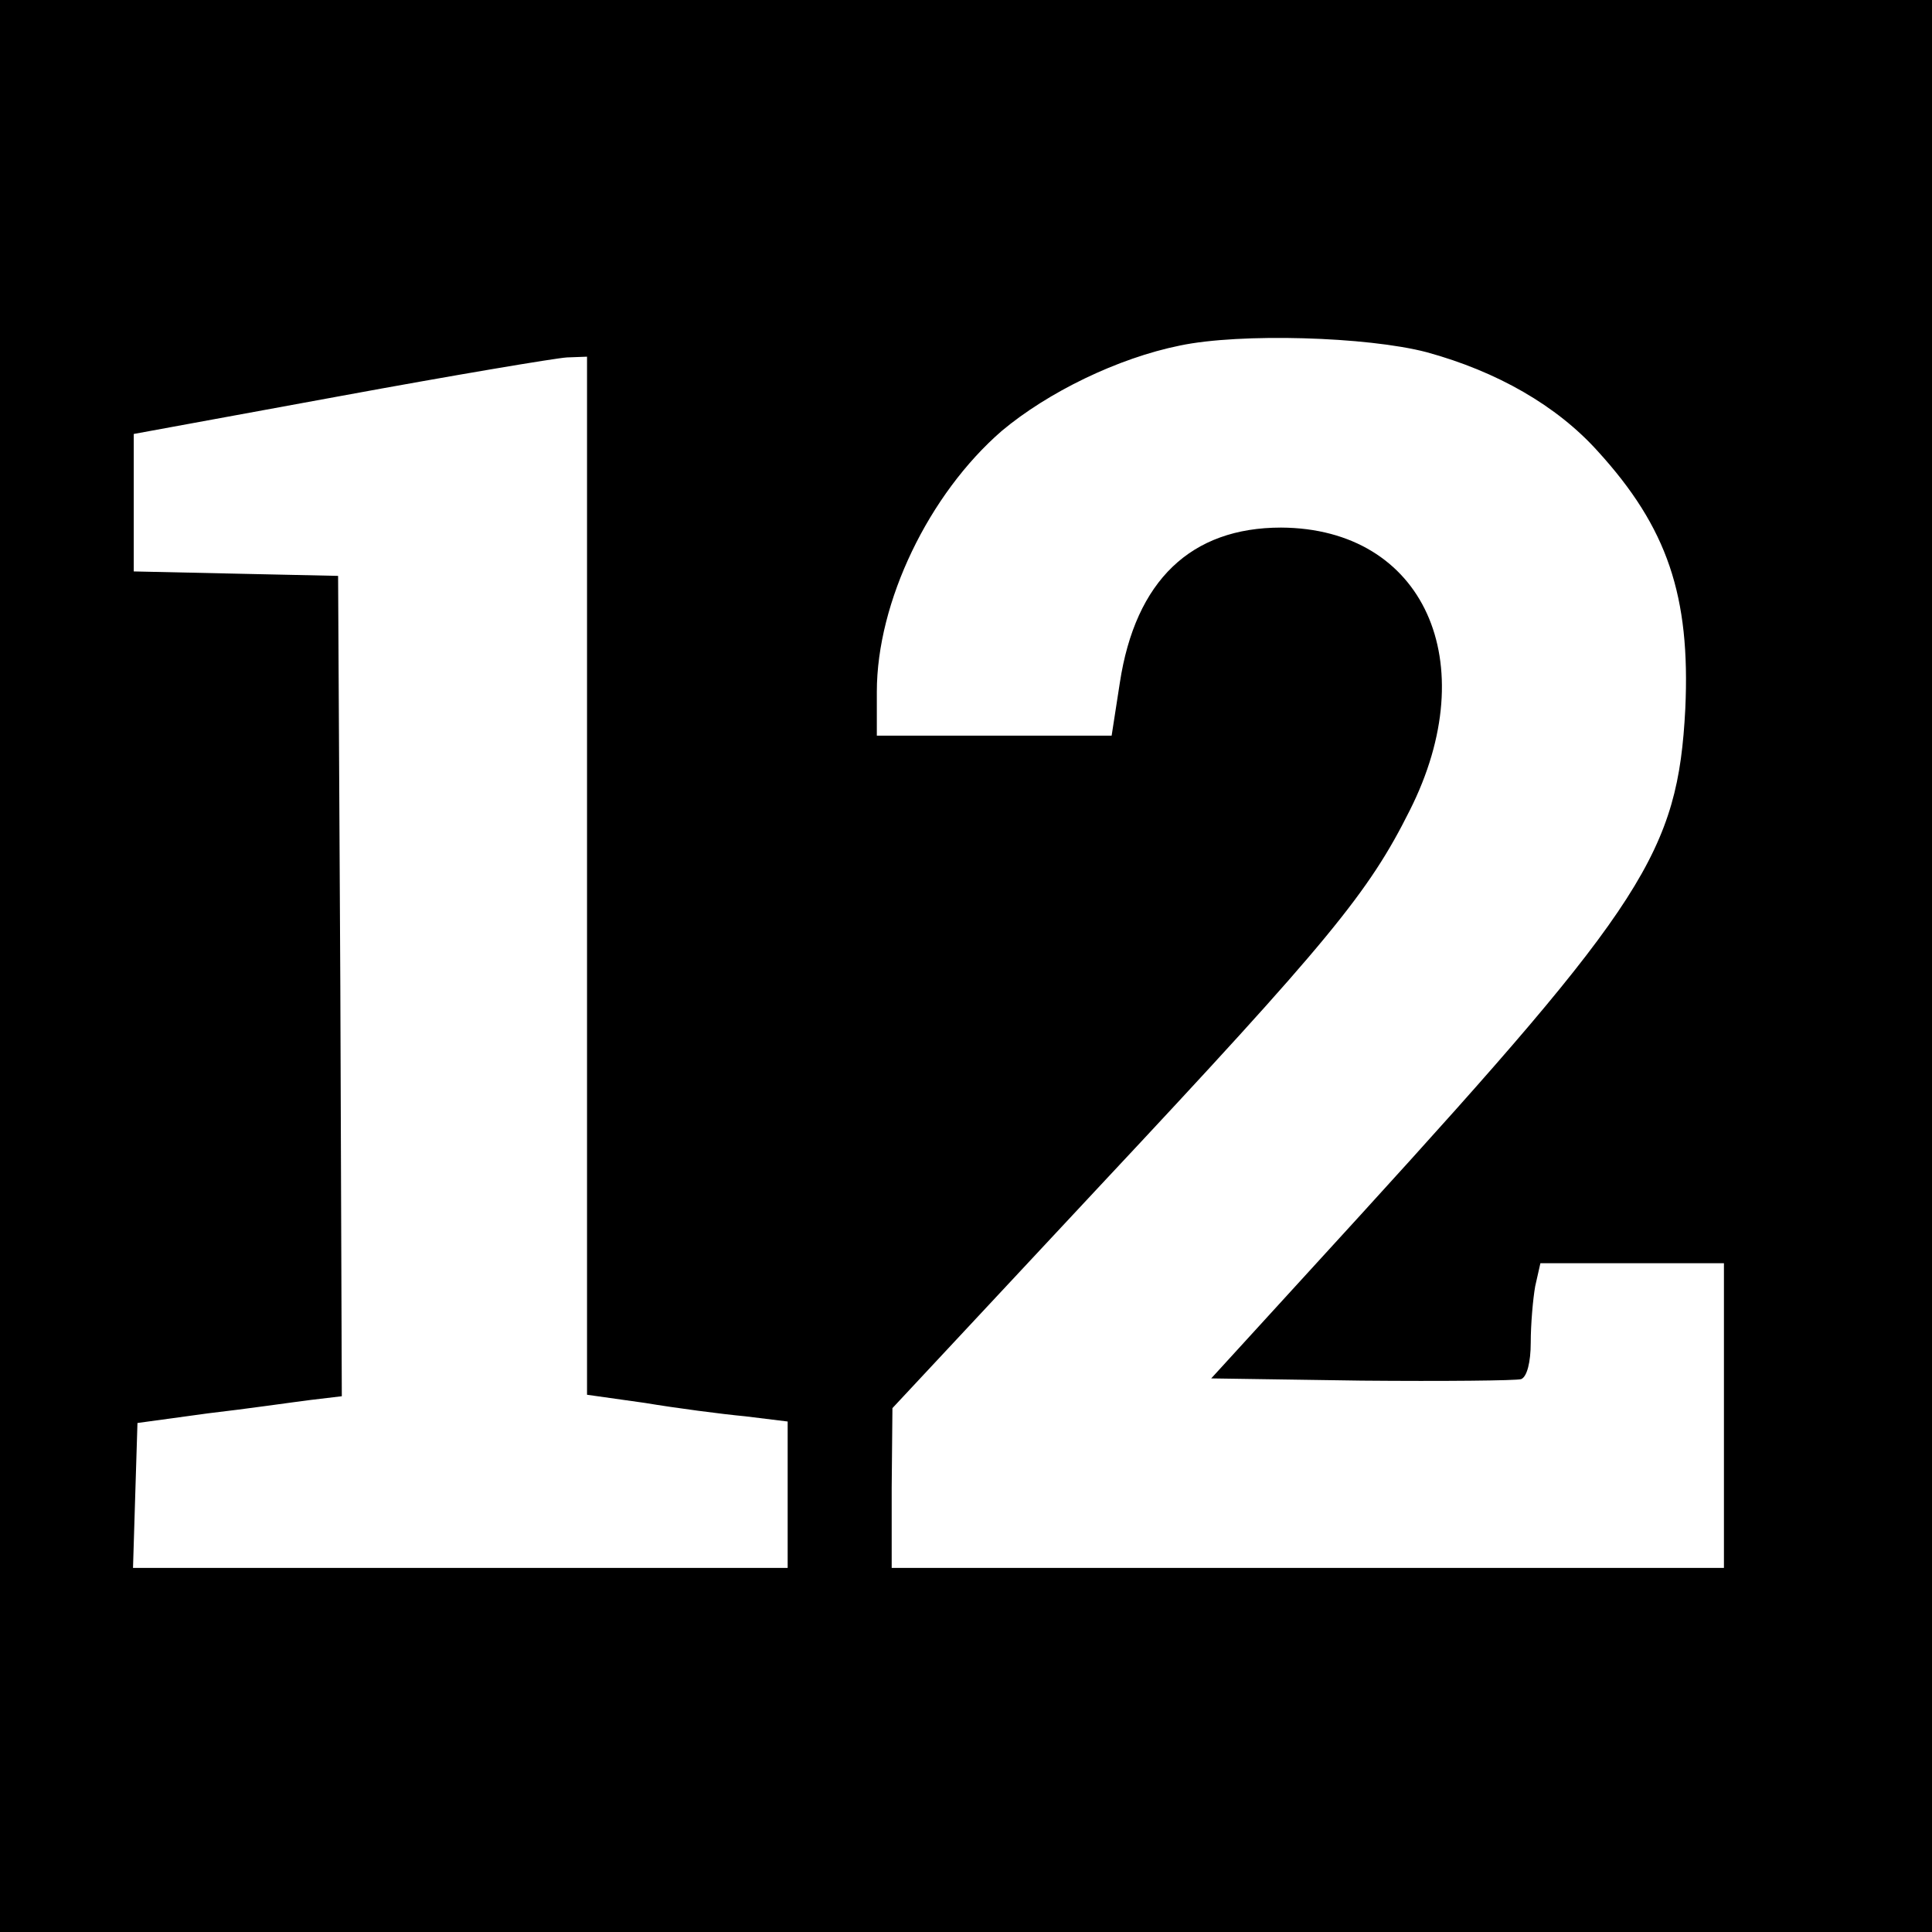 <?xml version="1.0" standalone="no"?>
<!DOCTYPE svg PUBLIC "-//W3C//DTD SVG 20010904//EN"
 "http://www.w3.org/TR/2001/REC-SVG-20010904/DTD/svg10.dtd">
<svg version="1.0" xmlns="http://www.w3.org/2000/svg"
 width="260pt" height="260pt" viewBox="0 0 260 260"
 preserveAspectRatio="xMidYMid meet">
<g transform="translate(0,260) scale(0.1,-0.1)"
fill="#000000" stroke="none">
<path d="M0 1300 l0 -1300 1300 0 1300 0 0 1300 0 1300 -1300 0 -1300 0 0
-1300z m1920 826 c95 -26 175 -72 230 -133 94 -103 125 -195 118 -347 -10
-192 -55 -262 -437 -681 l-201 -220 202 -3 c111 -1 208 0 215 2 8 3 13 23 13
49 0 25 3 59 6 76 l7 31 123 0 124 0 0 -205 0 -205 -560 0 -560 0 0 108 1 107
280 300 c308 329 361 394 416 504 101 200 19 380 -173 381 -121 0 -196 -71
-217 -209 l-11 -71 -158 0 -158 0 0 59 c0 121 70 266 168 351 62 52 156 98
240 115 81 17 252 12 332 -9z m-1130 -704 l0 -699 78 -11 c42 -7 103 -15 135
-18 l57 -7 0 -98 0 -99 -440 0 -441 0 3 98 3 97 95 13 c52 6 114 15 138 18
l42 5 -2 552 -3 552 -138 3 -137 3 0 92 0 93 278 51 c152 28 289 51 305 52
l27 1 0 -698z"/>
</g>
</svg>
